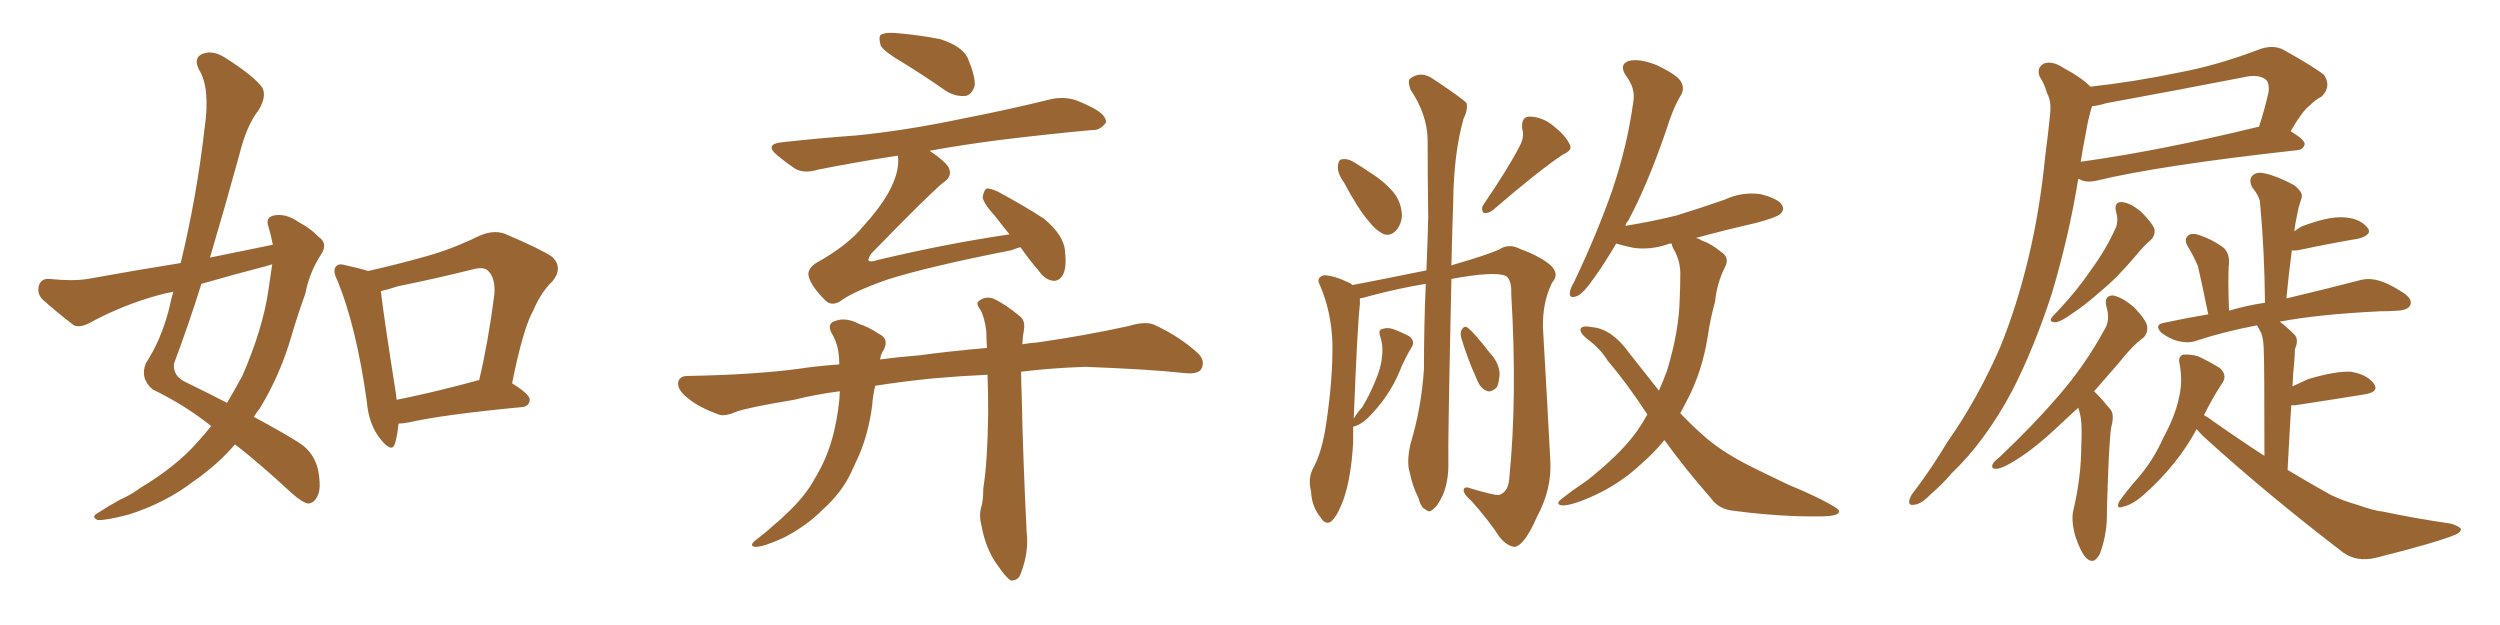 <svg xmlns="http://www.w3.org/2000/svg" xmlns:xlink="http://www.w3.org/1999/xlink" width="600" height="150"><path fill="#996633" padding="10" d="M65.48 58.74L65.48 58.74Q65.04 56.40 64.45 54.49L64.45 54.49Q63.57 52.15 65.77 51.71L65.77 51.71Q68.70 51.12 71.92 53.47L71.92 53.47Q74.12 54.49 76.46 56.84L76.46 56.84Q78.81 58.45 77.05 61.08L77.05 61.08Q74.27 65.33 73.24 70.61L73.24 70.61Q71.48 75.44 70.02 80.42L70.02 80.42Q67.24 90.09 62.26 98.14L62.26 98.14Q61.52 99.02 60.94 100.05L60.94 100.05Q68.26 104.00 71.92 106.35L71.92 106.35Q75.29 108.54 76.32 112.65L76.32 112.65Q77.20 117.33 76.17 119.09L76.17 119.09Q75.44 120.70 73.97 120.85L73.97 120.85Q72.66 120.70 70.02 118.36L70.02 118.36Q62.26 111.18 56.40 106.64L56.40 106.64Q52.44 111.33 46.58 115.43L46.58 115.43Q39.70 120.70 30.91 123.49L30.91 123.49Q25.34 124.95 23.44 124.80L23.44 124.80Q21.68 124.07 23.58 123.05L23.58 123.05Q26.07 121.44 28.71 119.97L28.71 119.97Q31.64 118.65 33.54 117.19L33.54 117.19Q42.33 111.91 47.31 106.20L47.31 106.20Q49.22 104.15 50.68 102.25L50.68 102.25Q44.24 97.12 36.62 93.46L36.62 93.46Q33.54 90.82 35.01 87.16L35.01 87.16Q38.67 81.59 40.58 74.12L40.58 74.12Q41.02 71.92 41.60 70.02L41.60 70.02Q39.26 70.46 37.79 70.90L37.79 70.90Q29.30 73.24 21.24 77.64L21.24 77.64Q19.19 78.66 17.72 78.08L17.72 78.08Q13.18 74.56 10.11 71.78L10.11 71.78Q8.79 70.31 9.38 68.41L9.38 68.41Q9.96 66.80 11.87 66.94L11.87 66.94Q17.43 67.53 21.09 66.94L21.09 66.94Q32.37 64.89 43.36 63.13L43.36 63.13Q47.17 47.46 49.07 31.05L49.07 31.05Q50.54 21.09 47.75 16.70L47.75 16.70Q46.44 14.06 48.34 13.04L48.34 13.04Q50.83 11.87 53.91 13.77L53.91 13.77Q61.08 18.31 62.99 21.09L62.99 21.09Q64.01 23.14 62.11 26.37L62.11 26.37Q59.18 30.03 57.42 37.21L57.42 37.21Q54.05 49.51 50.39 61.82L50.39 61.82Q58.30 60.21 65.48 58.74ZM63.87 63.87L63.87 63.87Q55.96 65.92 48.34 68.12L48.34 68.12Q45.26 77.93 41.75 87.30L41.75 87.30Q41.46 90.23 44.53 91.70L44.53 91.70Q49.95 94.34 54.49 96.68L54.49 96.68Q56.40 93.46 58.15 90.23L58.15 90.23Q63.13 78.81 64.45 69.43L64.45 69.43Q64.89 66.21 65.33 63.43L65.33 63.43Q64.45 63.72 63.87 63.87ZM95.65 101.66L95.65 101.66Q95.36 104.59 94.78 106.49L94.78 106.49Q94.04 108.84 91.26 105.32L91.26 105.32Q88.48 101.81 88.04 96.39L88.04 96.39Q85.55 78.52 81.01 67.38L81.01 67.38Q79.69 64.89 80.71 63.87L80.71 63.87Q81.30 63.13 83.20 63.72L83.20 63.72Q86.57 64.45 88.33 65.04L88.33 65.04Q95.51 63.43 102.25 61.52L102.25 61.52Q108.54 59.77 114.84 56.69L114.84 56.69Q118.36 55.08 121.14 56.10L121.14 56.10Q129.79 59.77 132.57 61.67L132.57 61.67Q135.21 64.31 132.57 67.53L132.57 67.53Q129.93 70.02 128.03 74.41L128.03 74.41Q125.54 78.81 122.90 91.99L122.90 91.99Q127.15 94.63 127.15 95.95L127.15 95.95Q127.00 97.56 125.24 97.71L125.24 97.71Q106.64 99.46 98.14 101.37L98.14 101.37Q96.68 101.66 95.65 101.66ZM114.26 91.41L114.26 91.41L114.26 91.41Q114.40 91.26 114.99 91.26L114.99 91.26Q117.19 82.03 118.65 70.61L118.65 70.61Q118.95 66.65 117.04 64.89L117.04 64.89Q116.02 64.01 113.67 64.60L113.67 64.60Q104.88 66.80 95.51 68.70L95.51 68.70Q93.31 69.43 91.41 69.87L91.41 69.87Q91.99 75.29 95.07 94.78L95.07 94.78Q95.07 95.36 95.21 95.95L95.21 95.95Q104.00 94.19 114.26 91.41ZM216.80 15.09L216.80 15.09Q212.26 12.45 211.38 10.99L211.38 10.99Q210.79 8.94 211.38 8.35L211.38 8.35Q212.40 7.76 214.75 7.91L214.75 7.91Q220.31 8.35 225.59 9.38L225.59 9.38Q230.71 10.99 232.18 13.77L232.18 13.77Q234.08 18.16 233.94 20.51L233.94 20.51Q233.35 22.56 231.88 23.00L231.88 23.00Q229.39 23.29 227.05 21.83L227.05 21.83Q221.78 18.16 216.80 15.09ZM223.10 36.18L223.10 36.18Q227.20 38.96 227.78 40.43L227.78 40.43Q228.52 42.33 226.61 43.65L226.61 43.65Q223.54 46.00 209.03 60.94L209.03 60.94Q208.30 62.11 208.45 62.55L208.45 62.55Q208.89 62.99 210.64 62.40L210.64 62.40Q227.20 58.45 242.29 56.25L242.29 56.25Q240.38 53.91 238.92 52.00L238.92 52.00Q235.99 48.78 235.84 47.31L235.84 47.31Q236.13 45.70 236.72 45.26L236.72 45.26Q237.60 45.12 239.50 46.00L239.50 46.00Q245.51 49.22 250.49 52.44L250.49 52.44Q255.47 56.54 255.62 60.50L255.62 60.50Q256.05 64.31 255.03 66.06L255.03 66.06Q254.15 67.53 252.69 67.38L252.69 67.38Q250.78 67.09 249.46 65.19L249.46 65.19Q246.83 62.11 244.92 59.33L244.92 59.33Q243.75 59.62 242.72 60.06L242.72 60.06Q222.66 64.01 212.99 67.09L212.99 67.09Q204.64 70.02 201.56 72.36L201.56 72.36Q199.51 73.54 198.05 72.07L198.05 72.07Q194.68 68.70 194.09 66.36L194.09 66.36Q193.65 64.60 195.85 63.13L195.85 63.13Q203.47 58.89 207.13 54.35L207.13 54.35Q210.94 50.24 213.28 46.14L213.28 46.14Q216.06 41.02 215.48 37.35L215.48 37.35Q205.08 38.96 196.29 40.72L196.29 40.72Q192.92 41.75 190.72 40.43L190.72 40.43Q188.38 38.82 186.62 37.35L186.62 37.35Q183.25 34.57 187.79 34.13L187.79 34.13Q197.02 33.11 205.37 32.52L205.37 32.52Q217.24 31.35 230.57 28.56L230.57 28.56Q241.85 26.37 252.54 23.73L252.54 23.73Q255.76 23.14 258.54 24.17L258.54 24.17Q261.04 25.20 262.06 25.78L262.06 25.78Q265.58 27.54 265.43 29.44L265.43 29.44Q263.96 31.35 262.21 31.20L262.21 31.20Q252.39 32.08 240.38 33.54L240.38 33.54Q231.15 34.72 223.10 36.18ZM201.56 93.90L201.56 93.90L201.56 93.90Q195.85 94.63 190.58 95.95L190.58 95.95Q179.15 97.85 176.51 98.88L176.51 98.88Q173.88 100.05 172.41 99.46L172.41 99.46Q167.72 97.71 165.38 95.80L165.38 95.80Q162.60 93.75 162.74 91.85L162.74 91.85Q163.04 90.23 164.94 90.23L164.94 90.23Q181.20 89.94 191.89 88.48L191.89 88.48Q195.70 87.89 201.42 87.45L201.42 87.45Q201.42 85.99 201.27 84.96L201.27 84.96Q200.98 82.18 199.51 79.83L199.51 79.83Q198.49 77.64 200.39 77.05L200.39 77.05Q203.03 76.03 206.25 77.78L206.25 77.78Q208.30 78.37 210.94 80.13L210.94 80.13Q213.43 81.30 212.11 83.94L212.11 83.94Q211.38 84.96 211.23 86.28L211.23 86.28Q215.48 85.69 220.90 85.25L220.90 85.25Q227.05 84.38 236.87 83.50L236.87 83.50Q236.72 81.30 236.72 79.54L236.72 79.54Q236.28 76.03 235.25 74.27L235.25 74.27Q234.08 72.80 234.96 72.22L234.96 72.22Q236.43 71.04 238.33 71.63L238.33 71.63Q241.26 72.95 244.92 76.03L244.92 76.03Q245.95 76.90 245.80 78.81L245.80 78.81Q245.51 80.27 245.36 82.62L245.36 82.62Q247.12 82.32 249.02 82.18L249.02 82.18Q260.30 80.57 271.00 78.22L271.00 78.22Q274.80 77.05 277.00 77.93L277.00 77.93Q283.30 80.86 287.70 84.96L287.70 84.96Q289.31 86.72 288.28 88.62L288.28 88.62Q287.40 89.94 283.89 89.50L283.89 89.50Q275.83 88.62 260.45 88.04L260.45 88.04Q252.10 88.33 245.07 89.21L245.07 89.21Q245.07 91.70 245.21 94.92L245.21 94.92Q245.51 109.86 246.39 127.59L246.39 127.59Q246.97 132.42 245.07 137.40L245.07 137.40Q244.48 139.45 242.58 139.31L242.58 139.31Q241.41 138.57 239.50 135.79L239.50 135.79Q236.57 131.84 235.55 126.12L235.55 126.12Q234.96 123.93 235.40 122.02L235.40 122.02Q235.99 120.41 235.99 117.19L235.99 117.19Q237.01 110.89 237.16 99.32L237.16 99.32Q237.16 94.04 237.01 89.94L237.01 89.94Q230.57 90.23 223.83 90.82L223.83 90.82Q216.65 91.55 210.06 92.58L210.06 92.58Q209.47 94.92 209.33 97.27L209.33 97.27Q208.45 104.00 206.10 109.42L206.10 109.42Q205.08 111.62 204.20 113.53L204.20 113.53Q202.00 118.21 197.46 122.31L197.46 122.31Q193.51 126.27 188.09 129.05L188.09 129.05Q183.25 131.25 181.35 131.25L181.35 131.25Q179.59 131.10 181.35 129.64L181.35 129.64Q183.69 127.88 185.60 126.12L185.60 126.12Q187.21 124.80 188.23 123.78L188.23 123.78Q193.21 119.24 195.56 114.84L195.56 114.84Q198.78 109.57 200.24 103.27L200.24 103.27Q201.42 98.00 201.56 93.90ZM322.56 43.80L322.56 43.80Q320.95 41.60 321.09 39.84L321.09 39.84Q321.24 38.23 322.12 38.23L322.12 38.23Q323.58 37.94 325.49 39.26L325.49 39.26Q326.95 40.14 328.42 41.16L328.42 41.16Q332.08 43.36 334.42 46.14L334.42 46.14Q336.33 48.49 336.47 51.71L336.47 51.71Q336.33 53.91 335.01 55.37L335.01 55.37Q333.40 56.98 331.64 55.96L331.64 55.96Q330.03 55.08 328.56 53.17L328.56 53.17Q326.07 50.39 322.56 43.80ZM364.75 35.01L364.75 35.01Q365.92 32.81 365.33 30.91L365.33 30.91Q365.04 28.13 366.94 27.98L366.94 27.98Q370.17 27.98 372.95 30.32L372.95 30.32Q375.73 32.52 376.76 34.72L376.76 34.72Q377.49 36.04 375.15 37.06L375.15 37.06Q369.58 40.72 358.15 50.54L358.15 50.54Q357.13 51.27 356.10 51.12L356.10 51.12Q355.37 50.24 355.96 49.22L355.96 49.22Q361.96 40.43 364.75 35.01ZM324.76 102.39L324.76 102.39Q324.76 104.15 324.76 106.05L324.76 106.05Q324.32 114.55 322.41 119.97L322.41 119.97Q320.80 124.22 319.34 125.24L319.34 125.24Q318.02 125.98 316.99 124.22L316.99 124.22Q314.79 121.58 314.65 117.92L314.65 117.92Q313.92 115.14 314.94 112.79L314.94 112.79Q317.29 108.69 318.31 101.51L318.31 101.51Q319.92 90.67 319.78 82.18L319.78 82.18Q319.48 74.56 316.70 68.26L316.70 68.26Q315.82 66.65 317.72 66.06L317.72 66.06Q320.07 66.06 324.02 67.97L324.02 67.97Q324.46 68.26 324.61 68.41L324.61 68.41Q330.76 67.24 342.33 64.89L342.33 64.89Q342.63 58.30 342.77 52.15L342.77 52.15Q342.63 42.19 342.63 33.40L342.63 33.40Q342.48 27.39 338.53 21.53L338.53 21.53Q337.79 19.48 338.38 18.90L338.38 18.90Q341.02 16.85 344.09 19.04L344.09 19.04Q351.12 23.73 352.00 24.76L352.00 24.76Q352.29 26.51 351.27 28.42L351.27 28.42Q348.93 36.62 348.78 48.19L348.78 48.19Q348.49 56.54 348.34 63.72L348.34 63.72Q349.07 63.43 349.66 63.28L349.66 63.28Q356.25 61.38 359.77 59.91L359.77 59.91Q362.11 58.30 364.89 59.77L364.89 59.77Q370.02 61.67 372.36 63.87L372.36 63.87Q374.27 65.92 372.51 67.82L372.51 67.82Q370.17 72.51 370.31 78.66L370.31 78.66Q371.19 93.75 372.07 110.45L372.07 110.45Q372.51 117.33 368.85 124.07L368.85 124.07Q365.92 130.81 363.57 131.25L363.57 131.25Q361.67 131.10 359.91 128.91L359.91 128.91Q357.13 124.66 353.17 120.26L353.17 120.26Q351.27 118.65 351.27 117.63L351.27 117.63Q351.42 116.60 352.88 117.19L352.88 117.19Q358.74 118.95 359.77 118.80L359.77 118.80Q362.11 118.07 362.26 114.40L362.26 114.40Q364.16 95.21 362.70 70.61L362.70 70.61Q362.84 67.09 361.38 66.21L361.38 66.21Q358.59 65.04 348.34 66.94L348.34 66.94Q347.46 106.64 347.61 111.62L347.61 111.62Q347.61 115.58 346.29 118.80L346.29 118.80Q344.97 121.58 343.95 122.17L343.95 122.17Q343.07 123.19 342.19 122.31L342.19 122.31Q341.02 121.88 340.43 119.53L340.43 119.53Q338.96 116.60 338.38 113.53L338.38 113.53Q337.50 111.04 338.53 106.49L338.53 106.49Q341.16 97.85 341.75 88.48L341.75 88.48Q341.75 77.93 342.19 68.12L342.19 68.12Q335.89 69.14 328.71 71.04L328.71 71.04Q327.25 71.48 326.37 71.63L326.37 71.63Q326.37 72.22 326.37 73.10L326.37 73.10Q325.78 77.93 324.90 100.49L324.90 100.49Q325.63 99.17 326.95 97.71L326.95 97.71Q328.71 94.78 330.03 91.55L330.03 91.55Q331.49 88.18 331.64 85.84L331.64 85.84Q332.08 83.20 331.20 80.57L331.20 80.57Q330.76 79.10 331.79 78.96L331.79 78.96Q332.96 78.52 334.28 78.96L334.28 78.96Q336.33 79.69 338.23 80.71L338.23 80.71Q339.55 81.74 338.96 83.06L338.96 83.06Q337.21 85.84 335.74 89.50L335.74 89.50Q333.25 95.36 328.27 100.34L328.27 100.34Q326.66 101.81 325.34 102.25L325.34 102.25Q324.76 102.39 324.76 102.39ZM350.68 81.01L350.68 81.01Q350.39 79.69 350.83 79.10L350.83 79.10Q351.42 78.08 352.29 78.66L352.29 78.66Q353.91 79.98 357.42 84.52L357.42 84.52Q359.77 87.01 359.91 89.65L359.91 89.65Q359.77 91.99 359.18 93.02L359.18 93.02Q357.71 94.34 356.69 93.75L356.69 93.75Q355.22 93.16 354.35 90.82L354.35 90.82Q352.15 85.99 350.68 81.01ZM399.46 105.62L399.46 105.62L399.46 105.62Q396.97 108.69 393.75 111.47L393.75 111.47Q388.62 116.31 381.59 119.38L381.59 119.38Q376.76 121.44 374.85 121.29L374.85 121.29Q373.10 121.00 374.85 119.68L374.85 119.68Q377.05 117.92 379.25 116.46L379.25 116.46Q381.45 114.99 382.91 113.67L382.91 113.67Q389.50 108.25 393.02 103.27L393.02 103.27Q394.34 101.37 395.36 99.46L395.36 99.46Q390.38 91.85 385.84 86.57L385.84 86.57Q384.08 83.64 380.86 81.30L380.86 81.30Q378.96 79.69 379.39 78.81L379.39 78.81Q379.83 78.08 382.18 78.52L382.18 78.52Q386.87 78.96 390.97 84.67L390.97 84.67Q394.63 89.36 398.14 93.75L398.14 93.75Q399.17 91.41 400.05 89.06L400.05 89.06Q402.98 79.54 403.13 71.63L403.13 71.63Q403.27 68.55 403.27 66.21L403.27 66.21Q403.42 62.70 401.51 59.47L401.51 59.47Q401.22 58.89 401.22 58.45L401.22 58.45Q400.49 58.45 400.34 58.59L400.34 58.59Q396.09 60.06 391.99 59.47L391.99 59.47Q389.79 59.03 387.89 58.45L387.89 58.45Q384.96 63.43 382.62 66.65L382.62 66.65Q379.98 70.46 378.52 71.04L378.52 71.04Q376.61 71.78 376.76 70.31L376.76 70.31Q376.76 69.43 377.78 67.68L377.78 67.68Q383.35 55.96 386.87 45.85L386.87 45.85Q390.53 35.16 391.99 24.46L391.99 24.46Q392.58 21.24 390.23 18.16L390.23 18.16Q388.48 15.53 390.82 14.65L390.82 14.65Q393.31 13.92 397.71 15.67L397.71 15.67Q402.25 17.87 403.27 19.34L403.27 19.34Q404.44 21.09 403.42 22.85L403.42 22.85Q401.51 25.93 399.76 31.64L399.76 31.64Q395.36 44.38 390.82 52.88L390.82 52.88Q390.23 53.61 390.09 54.20L390.09 54.20Q396.53 53.17 402.39 51.71L402.39 51.71Q408.54 49.80 413.96 47.90L413.96 47.90Q418.07 46.00 422.46 46.58L422.46 46.58Q426.56 47.61 427.59 49.07L427.59 49.07Q428.47 50.39 427.15 51.42L427.15 51.42Q426.42 52.15 421.58 53.47L421.58 53.47Q413.96 55.22 406.93 57.13L406.93 57.13Q407.52 57.13 408.40 57.71L408.40 57.71Q410.60 58.45 412.94 60.35L412.94 60.35Q415.28 61.82 413.96 64.16L413.96 64.16Q412.06 67.97 411.62 72.36L411.62 72.36Q410.45 76.61 409.86 80.71L409.86 80.71Q408.54 89.06 405.03 95.80L405.03 95.80Q404.15 97.41 403.27 99.17L403.27 99.17Q405.76 101.81 408.40 104.15L408.40 104.15Q412.65 108.11 419.82 111.77L419.82 111.77Q423.63 113.67 429.49 116.46L429.49 116.46Q433.45 118.07 436.96 119.82L436.96 119.82Q441.36 122.02 441.36 122.61L441.36 122.61Q441.65 123.93 436.82 123.93L436.82 123.93Q427.44 124.07 416.31 122.61L416.31 122.61Q412.50 122.31 410.60 119.53L410.60 119.53Q404.30 112.35 399.46 105.62ZM501.71 20.80L501.71 20.80Q512.26 19.63 522.80 17.43L522.80 17.43Q532.32 15.67 542.58 11.72L542.58 11.72Q545.80 10.69 548.14 12.01L548.14 12.01Q555.47 16.11 557.81 18.02L557.81 18.02Q559.57 20.80 557.23 23.14L557.23 23.14Q555.76 23.88 554.30 25.34L554.30 25.34Q552.54 26.66 549.76 31.49L549.76 31.49Q553.13 33.54 553.13 34.57L553.13 34.57Q552.83 35.89 551.37 36.04L551.37 36.04Q518.26 39.70 503.17 43.36L503.17 43.36Q501.27 43.80 499.80 43.36L499.80 43.36Q499.22 43.07 498.78 42.92L498.78 42.92Q496.58 56.54 492.48 70.31L492.48 70.31Q488.38 83.06 482.96 93.75L482.96 93.75Q476.37 106.05 468.31 113.67L468.31 113.67Q466.11 116.31 463.33 118.65L463.33 118.65Q461.13 121.00 459.38 121.14L459.38 121.14Q457.76 121.44 458.35 119.68L458.35 119.68Q458.64 118.80 459.52 117.77L459.52 117.77Q463.62 112.35 467.29 106.20L467.29 106.20Q474.61 95.80 480.03 83.35L480.03 83.35Q483.98 73.68 486.77 62.11L486.77 62.11Q489.55 50.68 490.87 37.35L490.87 37.35Q491.60 31.79 492.04 27.25L492.04 27.25Q492.33 24.17 491.31 22.41L491.31 22.41Q490.58 19.92 489.55 18.46L489.55 18.46Q488.67 16.26 490.58 15.23L490.58 15.23Q492.63 14.50 495.41 16.41L495.41 16.41Q499.37 18.46 501.71 20.80ZM500.68 31.49L500.68 31.49Q499.95 35.16 499.37 38.82L499.37 38.82Q518.41 36.18 541.85 30.47L541.85 30.47Q541.99 30.47 542.14 30.47L542.14 30.47Q543.46 26.51 544.48 21.97L544.48 21.97Q544.63 20.21 544.04 19.34L544.04 19.34Q542.29 17.58 538.18 18.60L538.18 18.60Q522.36 21.68 505.52 24.76L505.52 24.76Q503.61 25.34 502.15 25.49L502.15 25.49Q502.00 25.63 502.00 25.78L502.00 25.78Q501.12 28.71 500.68 31.49ZM507.86 50.83L507.86 50.83Q507.28 48.49 509.18 48.49L509.18 48.49Q511.23 48.63 513.87 50.83L513.87 50.83Q516.65 53.61 517.09 55.08L517.09 55.08Q517.24 56.54 516.21 57.57L516.21 57.57Q514.60 58.89 512.70 61.23L512.70 61.23Q508.15 66.65 504.20 69.87L504.20 69.87Q500.24 73.39 497.46 75.15L497.46 75.15Q494.68 77.20 493.36 77.34L493.36 77.34Q491.75 77.34 492.33 76.32L492.33 76.32Q492.77 75.73 493.80 74.71L493.80 74.71Q498.63 69.58 501.86 64.75L501.86 64.75Q505.52 59.77 507.86 54.49L507.86 54.49Q508.45 52.73 507.86 50.83ZM498.78 97.85L498.78 97.85Q496.73 99.76 494.82 101.51L494.82 101.51Q488.53 107.52 483.98 110.30L483.98 110.30Q480.76 112.35 479.30 112.50L479.30 112.50Q477.69 112.65 478.27 111.33L478.27 111.33Q478.56 110.74 479.88 109.72L479.88 109.72Q488.09 101.95 494.24 94.78L494.24 94.78Q500.54 87.45 505.08 79.10L505.08 79.10Q506.54 76.76 505.52 73.54L505.52 73.54Q504.93 70.90 507.13 70.90L507.13 70.90Q509.33 71.34 512.11 73.68L512.11 73.68Q515.19 76.90 515.33 78.37L515.33 78.37Q515.48 79.98 514.45 81.01L514.45 81.01Q511.82 82.91 508.59 87.01L508.59 87.01Q505.37 90.67 502.59 93.90L502.59 93.90Q502.59 93.90 502.73 94.04L502.73 94.04Q504.49 95.80 506.40 98.14L506.40 98.14Q507.57 99.32 506.69 102.54L506.69 102.54Q506.10 106.20 505.66 122.46L505.66 122.46Q505.81 127.88 504.05 132.71L504.05 132.71Q502.59 135.79 500.68 133.89L500.68 133.89Q499.37 132.57 498.05 128.61L498.05 128.61Q497.02 124.80 497.61 122.46L497.61 122.46Q499.51 114.40 499.51 106.79L499.51 106.79Q499.66 104.15 499.51 101.37L499.51 101.37Q499.37 99.61 498.78 97.85ZM527.20 102.98L527.20 102.98L527.20 102.98Q522.66 111.47 514.60 118.65L514.60 118.65Q511.82 121.14 509.62 121.58L509.62 121.58Q507.71 122.31 508.59 120.41L508.59 120.41Q510.06 118.21 513.13 114.70L513.13 114.70Q516.80 110.45 519.14 105.18L519.14 105.18Q521.92 100.05 522.80 96.09L522.80 96.09Q523.97 91.85 523.10 87.30L523.10 87.30Q522.66 85.55 523.97 85.11L523.97 85.11Q525.73 84.96 527.64 85.55L527.64 85.55Q530.42 86.87 532.76 88.33L532.76 88.33Q534.52 89.94 533.50 91.70L533.50 91.70Q531.15 95.21 528.96 99.61L528.96 99.61Q529.25 99.90 529.69 100.05L529.69 100.05Q536.72 105.03 543.46 109.42L543.46 109.42Q543.46 87.16 543.31 84.38L543.31 84.38Q543.31 81.74 542.72 79.98L542.72 79.98Q542.14 78.96 541.70 78.08L541.70 78.08Q533.94 79.54 527.20 81.74L527.20 81.74Q525.44 82.47 522.80 81.88L522.80 81.88Q520.61 81.30 518.70 79.83L518.70 79.83Q516.94 77.93 519.29 77.49L519.29 77.49Q524.71 76.32 529.98 75.44L529.98 75.44Q528.08 66.21 527.49 63.87L527.49 63.87Q526.46 61.38 525 59.03L525 59.03Q524.12 57.42 525.15 56.54L525.15 56.54Q526.03 55.81 527.78 56.40L527.78 56.40Q530.86 57.42 533.50 59.33L533.50 59.33Q535.11 60.64 534.96 63.28L534.96 63.28Q534.81 64.16 534.81 67.82L534.81 67.82Q534.81 70.46 534.96 74.56L534.96 74.56Q539.50 73.24 543.60 72.66L543.60 72.66Q543.46 59.91 542.43 48.93L542.43 48.93Q542.43 47.31 540.53 44.97L540.53 44.97Q539.65 43.21 540.53 42.19L540.53 42.19Q541.55 41.16 543.46 41.60L543.46 41.60Q546.39 42.19 550.49 44.38L550.49 44.38Q552.83 46.14 552.39 47.46L552.39 47.46Q552.10 48.49 551.66 49.80L551.66 49.80Q551.37 51.27 550.93 53.47L550.93 53.47Q550.78 54.49 550.63 55.52L550.63 55.52Q551.37 54.93 552.39 54.35L552.39 54.35Q558.54 52.00 562.21 52.15L562.21 52.15Q566.16 52.29 568.07 54.49L568.07 54.49Q569.68 56.25 566.02 57.28L566.02 57.28Q559.86 58.30 551.51 60.06L551.51 60.06Q550.20 60.21 550.05 60.06L550.05 60.06Q549.32 65.48 548.73 71.63L548.73 71.63Q559.13 69.14 565.87 67.38L565.87 67.38Q568.21 66.65 570.56 67.24L570.56 67.24Q573.34 67.97 576.86 70.31L576.86 70.31Q579.05 71.78 578.47 73.24L578.47 73.24Q577.88 74.41 575.54 74.56L575.54 74.56Q573.49 74.71 571.14 74.71L571.14 74.71Q556.35 75.44 547.12 77.20L547.12 77.20Q548.73 78.37 550.63 80.27L550.63 80.27Q551.81 81.45 550.78 83.79L550.78 83.79Q550.78 84.96 550.63 86.72L550.63 86.72Q550.34 89.50 550.20 92.72L550.20 92.72Q552.10 91.85 554.00 90.97L554.00 90.97Q560.45 89.06 564.11 89.21L564.11 89.21Q567.92 89.79 569.68 91.99L569.68 91.99Q571.14 94.04 567.63 94.63L567.63 94.63Q560.45 95.80 550.78 97.27L550.78 97.27Q550.05 97.27 549.90 97.27L549.90 97.27Q549.46 104.30 549.02 112.79L549.02 112.79Q554.44 116.02 559.42 118.80L559.42 118.80Q562.50 120.26 565.72 121.14L565.72 121.14Q569.82 122.61 571.73 122.75L571.73 122.75Q579.35 124.37 588.28 125.68L588.28 125.68Q590.48 126.42 590.63 127.00L590.63 127.00Q590.63 127.73 589.31 128.32L589.31 128.32Q584.77 130.22 570.12 133.89L570.12 133.89Q565.72 134.91 562.50 132.71L562.50 132.71Q543.75 118.36 528.66 104.59L528.66 104.59Q527.64 103.56 527.20 102.98Z"/></svg>